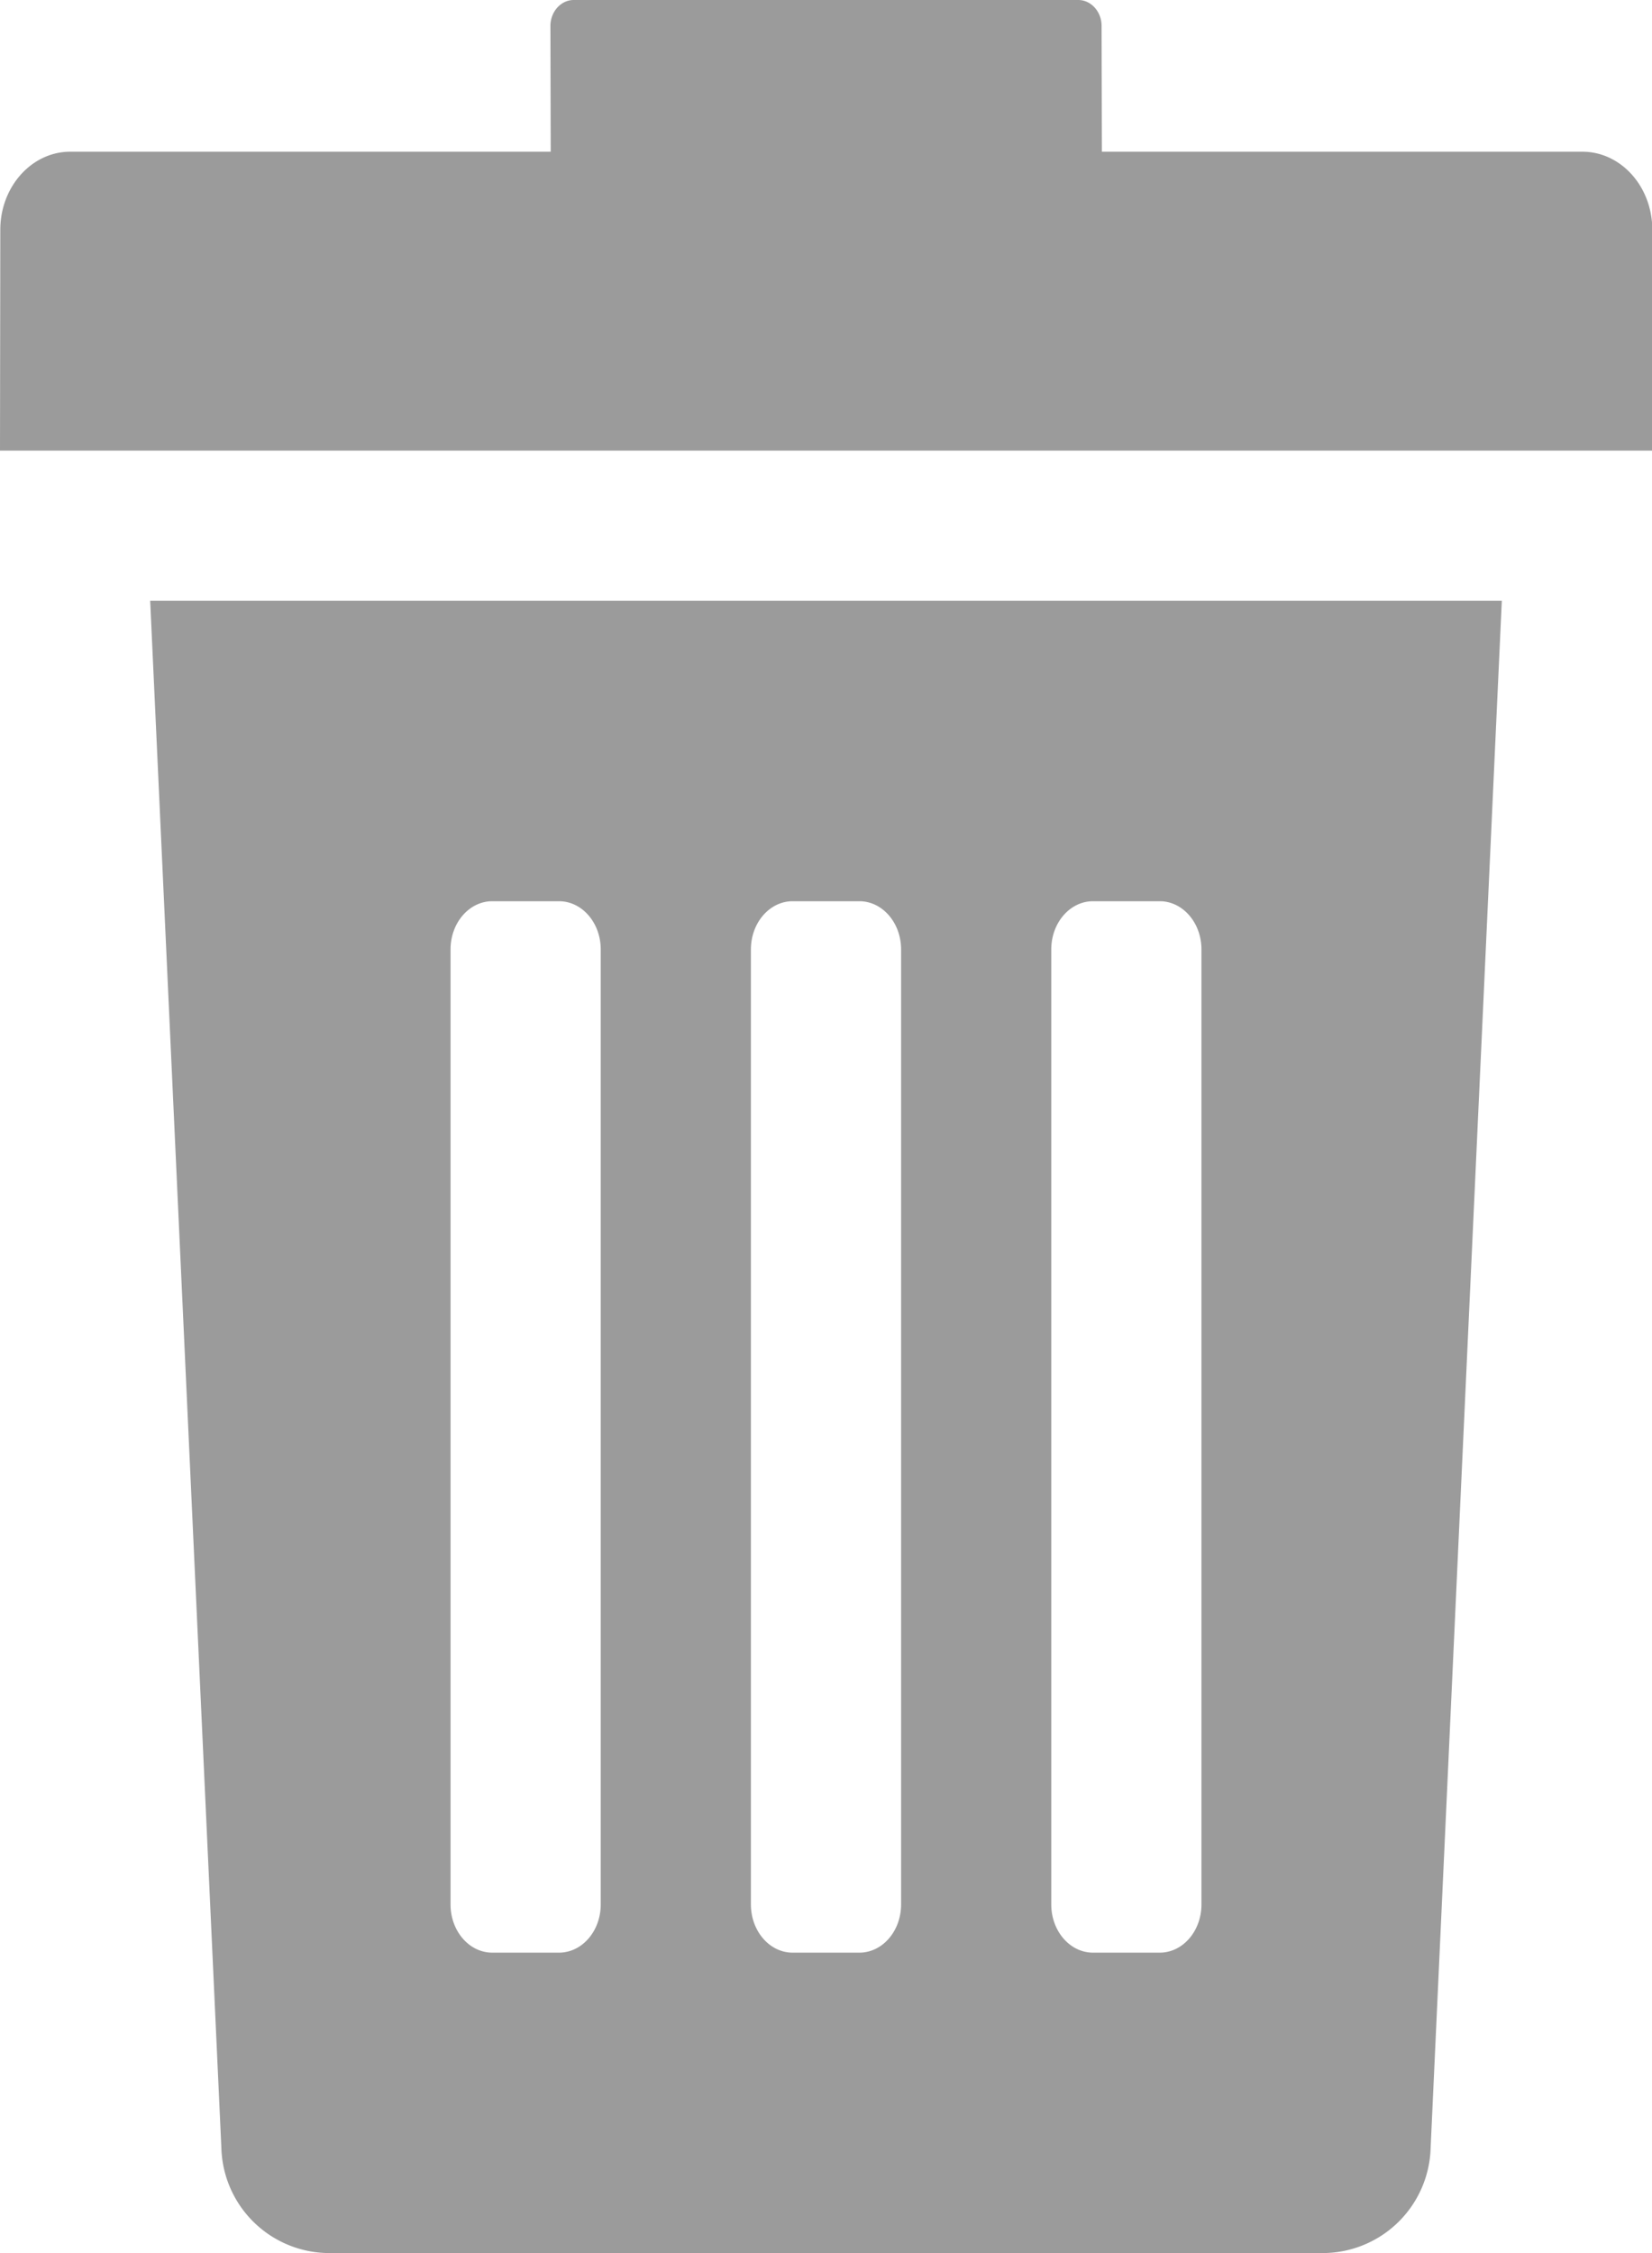 <svg width="11" height="15" viewBox="0 0 11 15" xmlns="http://www.w3.org/2000/svg"><path d="M2.184 15h6.632a.72.72 0 0 0 .71-.701L10 4H1l.474 10.299a.72.72 0 0 0 .71.701zM7 6.321C7 6.144 7.124 6 7.278 6h.444c.154 0 .278.144.278.321v6.358c0 .177-.124.321-.278.321h-.444C7.124 13 7 12.856 7 12.679V6.32zm-2 0C5 6.144 5.124 6 5.278 6h.444c.154 0 .278.144.278.321v6.358c0 .177-.124.321-.278.321h-.444C5.124 13 5 12.856 5 12.679V6.32zm-2 0C3 6.144 3.124 6 3.278 6h.444c.154 0 .278.144.278.321v6.358c0 .177-.124.321-.278.321h-.444C3.124 13 3 12.856 3 12.679V6.32zm4.337-5.31L7.335.172C7.335.078 7.265 0 7.18 0H3.82c-.085 0-.155.078-.155.173l.002.837H.468c-.257 0-.466.233-.466.52L0 3h11l.002-1.47c0-.287-.208-.52-.466-.52H7.337z" fill="#9b9b9b" fill-rule="evenodd"/></svg>